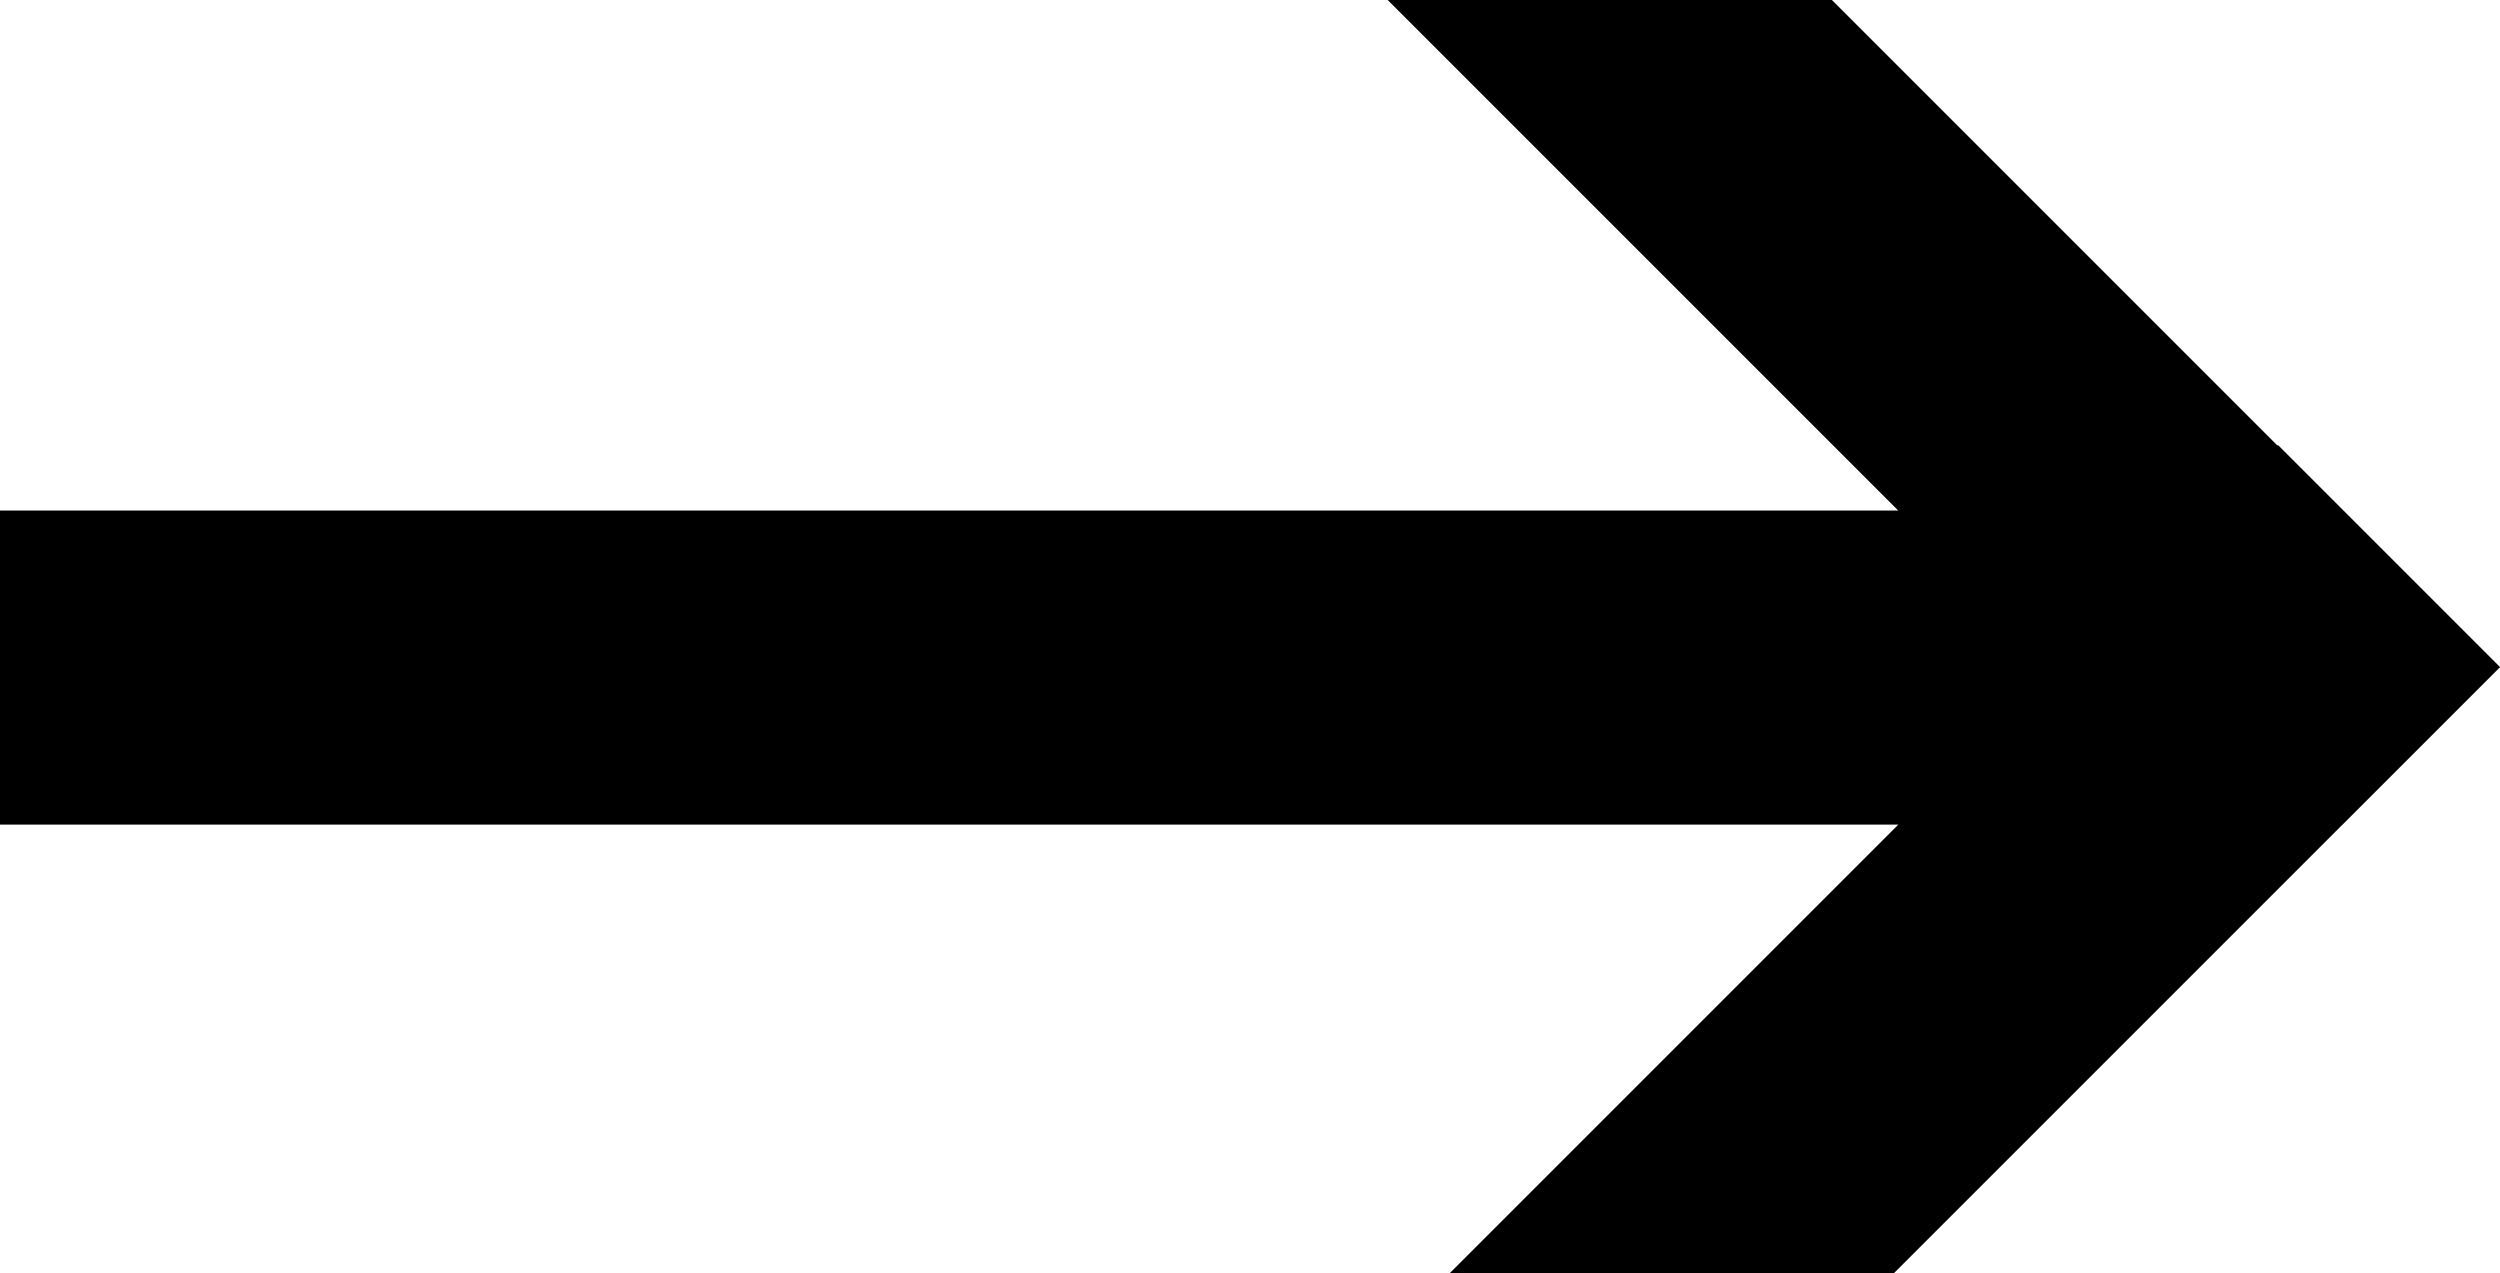 <svg xmlns="http://www.w3.org/2000/svg" width="33.622" height="17.125" viewBox="0 0 33.622 17.125"><path d="M-335.772,455.722l2.118-2.118-2.987-2.987-.007.007-5.993-5.993h-5.974l6.867,6.867h-25.529v4.224h25.53l-6.033,6.033h5.974l6.033-6.033h0Z" transform="translate(367.277 -444.632)"/></svg>